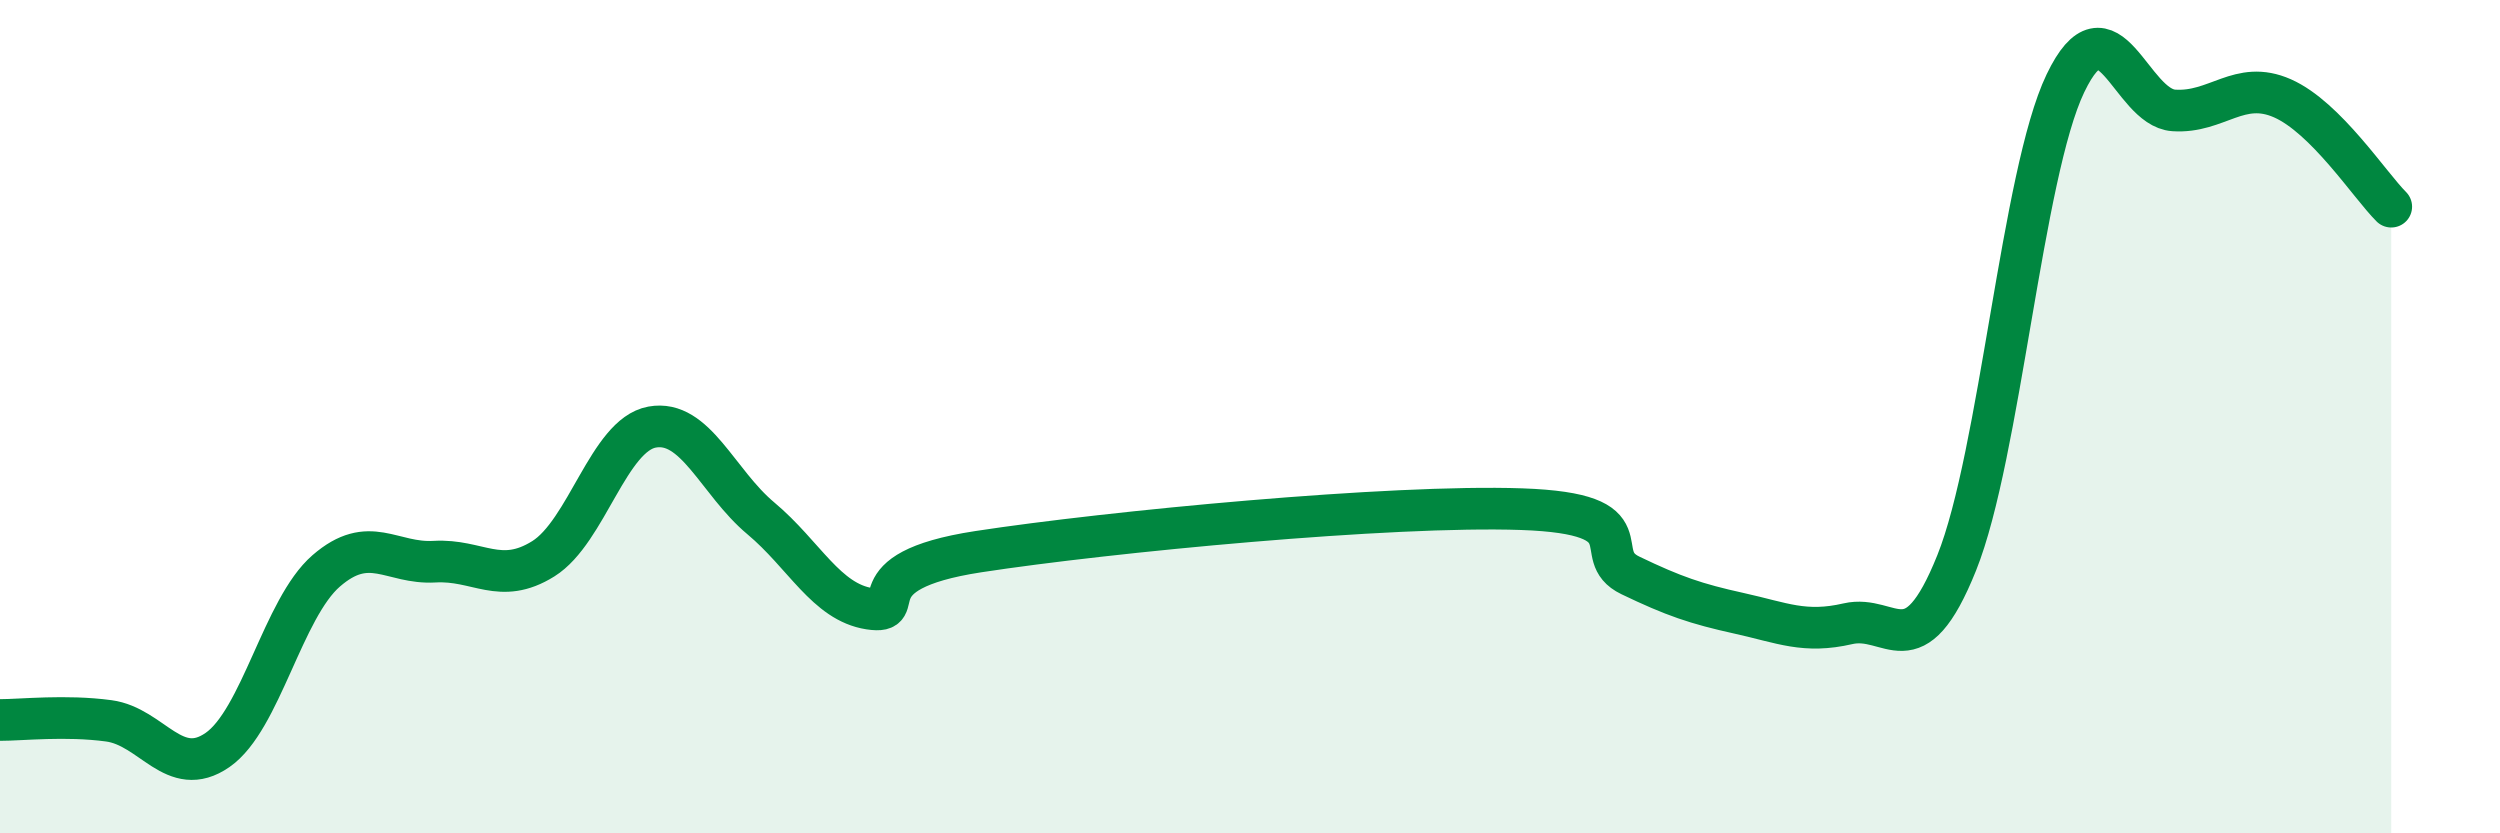 
    <svg width="60" height="20" viewBox="0 0 60 20" xmlns="http://www.w3.org/2000/svg">
      <path
        d="M 0,17.28 C 0.52,17.28 1.57,17.16 2.61,17.3 C 3.65,17.44 4.18,18.72 5.22,18 C 6.26,17.28 6.79,14.6 7.83,13.7 C 8.87,12.8 9.39,13.54 10.43,13.48 C 11.47,13.42 12,14.06 13.04,13.41 C 14.08,12.76 14.61,10.44 15.65,10.25 C 16.69,10.06 17.22,11.57 18.26,12.44 C 19.3,13.31 19.83,14.45 20.87,14.61 C 21.91,14.77 20.35,13.72 23.48,13.24 C 26.61,12.76 33.39,12.11 36.52,12.22 C 39.65,12.33 38.09,13.31 39.13,13.81 C 40.17,14.31 40.7,14.49 41.74,14.72 C 42.78,14.95 43.31,15.21 44.35,14.97 C 45.39,14.73 45.92,16.1 46.96,13.51 C 48,10.92 48.53,4.17 49.57,2 C 50.61,-0.17 51.13,2.58 52.17,2.65 C 53.21,2.72 53.74,1.9 54.78,2.36 C 55.82,2.82 56.87,4.44 57.39,4.96L57.39 20L0 20Z"
        fill="#008740"
        opacity="0.1"
        stroke-linecap="round"
        stroke-linejoin="round"
      />
      <path
        d="M 0,17.28 C 0.52,17.28 1.57,17.16 2.61,17.3 C 3.65,17.44 4.18,18.72 5.22,18 C 6.26,17.28 6.79,14.6 7.83,13.7 C 8.87,12.8 9.39,13.54 10.43,13.48 C 11.47,13.42 12,14.06 13.04,13.41 C 14.08,12.76 14.61,10.44 15.65,10.25 C 16.69,10.06 17.22,11.57 18.26,12.44 C 19.3,13.31 19.83,14.45 20.87,14.61 C 21.91,14.77 20.35,13.72 23.48,13.24 C 26.61,12.76 33.39,12.11 36.52,12.22 C 39.65,12.33 38.09,13.31 39.13,13.81 C 40.17,14.31 40.7,14.49 41.74,14.72 C 42.78,14.95 43.31,15.21 44.35,14.97 C 45.39,14.73 45.92,16.1 46.96,13.51 C 48,10.92 48.53,4.17 49.57,2 C 50.61,-0.17 51.13,2.58 52.17,2.65 C 53.21,2.72 53.74,1.9 54.78,2.36 C 55.82,2.82 56.87,4.44 57.39,4.96"
        stroke="#008740"
        stroke-width="1"
        fill="none"
        stroke-linecap="round"
        stroke-linejoin="round"
      />
    </svg>
  
